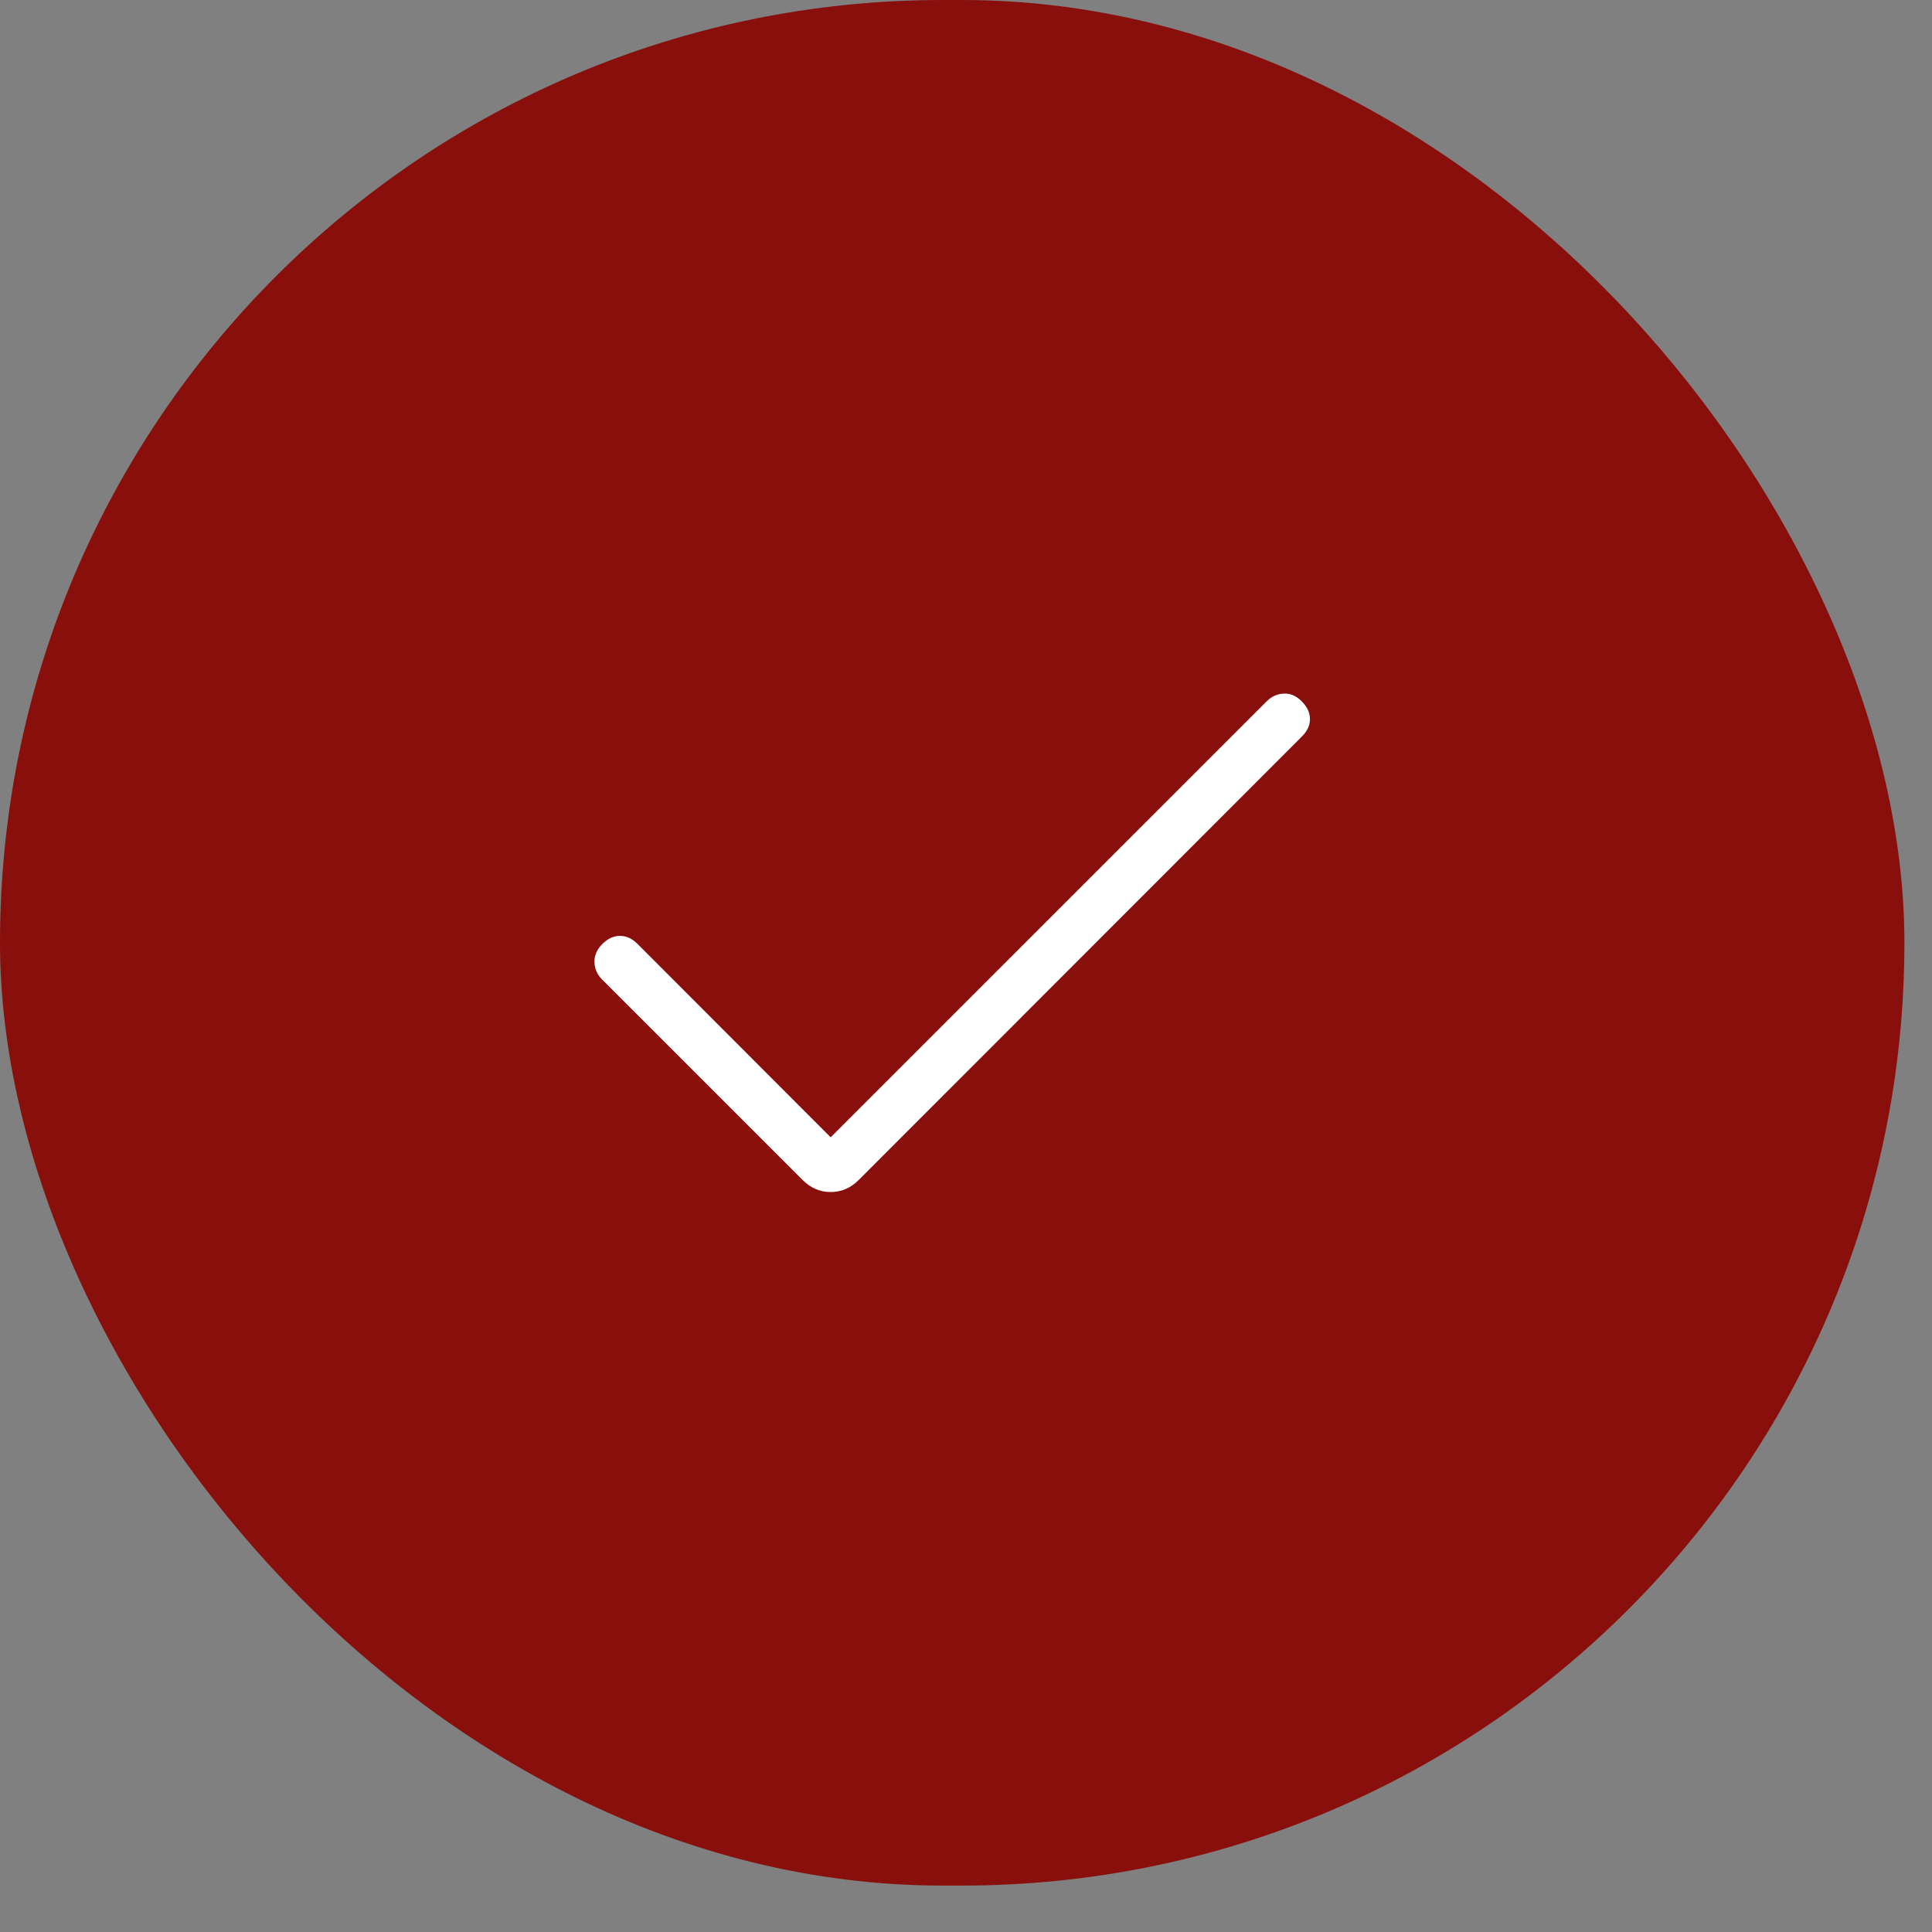 <?xml version="1.0" encoding="UTF-8"?> <svg xmlns="http://www.w3.org/2000/svg" width="39" height="39" viewBox="0 0 39 39" fill="none"><rect x="0" y="0" width="39" height="39" fill="#808080" stroke="none"/><rect width="38.443" height="38.063" rx="19.031" fill="#880F0C"></rect><path d="M16.768 22.958L25.57 14.157C25.668 14.059 25.782 14.007 25.914 14.001C26.046 13.994 26.167 14.046 26.277 14.157C26.387 14.267 26.442 14.386 26.443 14.514C26.444 14.641 26.389 14.76 26.278 14.87L17.334 23.82C17.172 23.982 16.983 24.063 16.768 24.063C16.553 24.063 16.364 23.982 16.202 23.82L12.152 19.77C12.055 19.672 12.004 19.557 12 19.423C11.996 19.289 12.049 19.167 12.158 19.057C12.268 18.947 12.386 18.892 12.515 18.892C12.644 18.892 12.763 18.947 12.872 19.057L16.768 22.958Z" fill="white"></path></svg> 